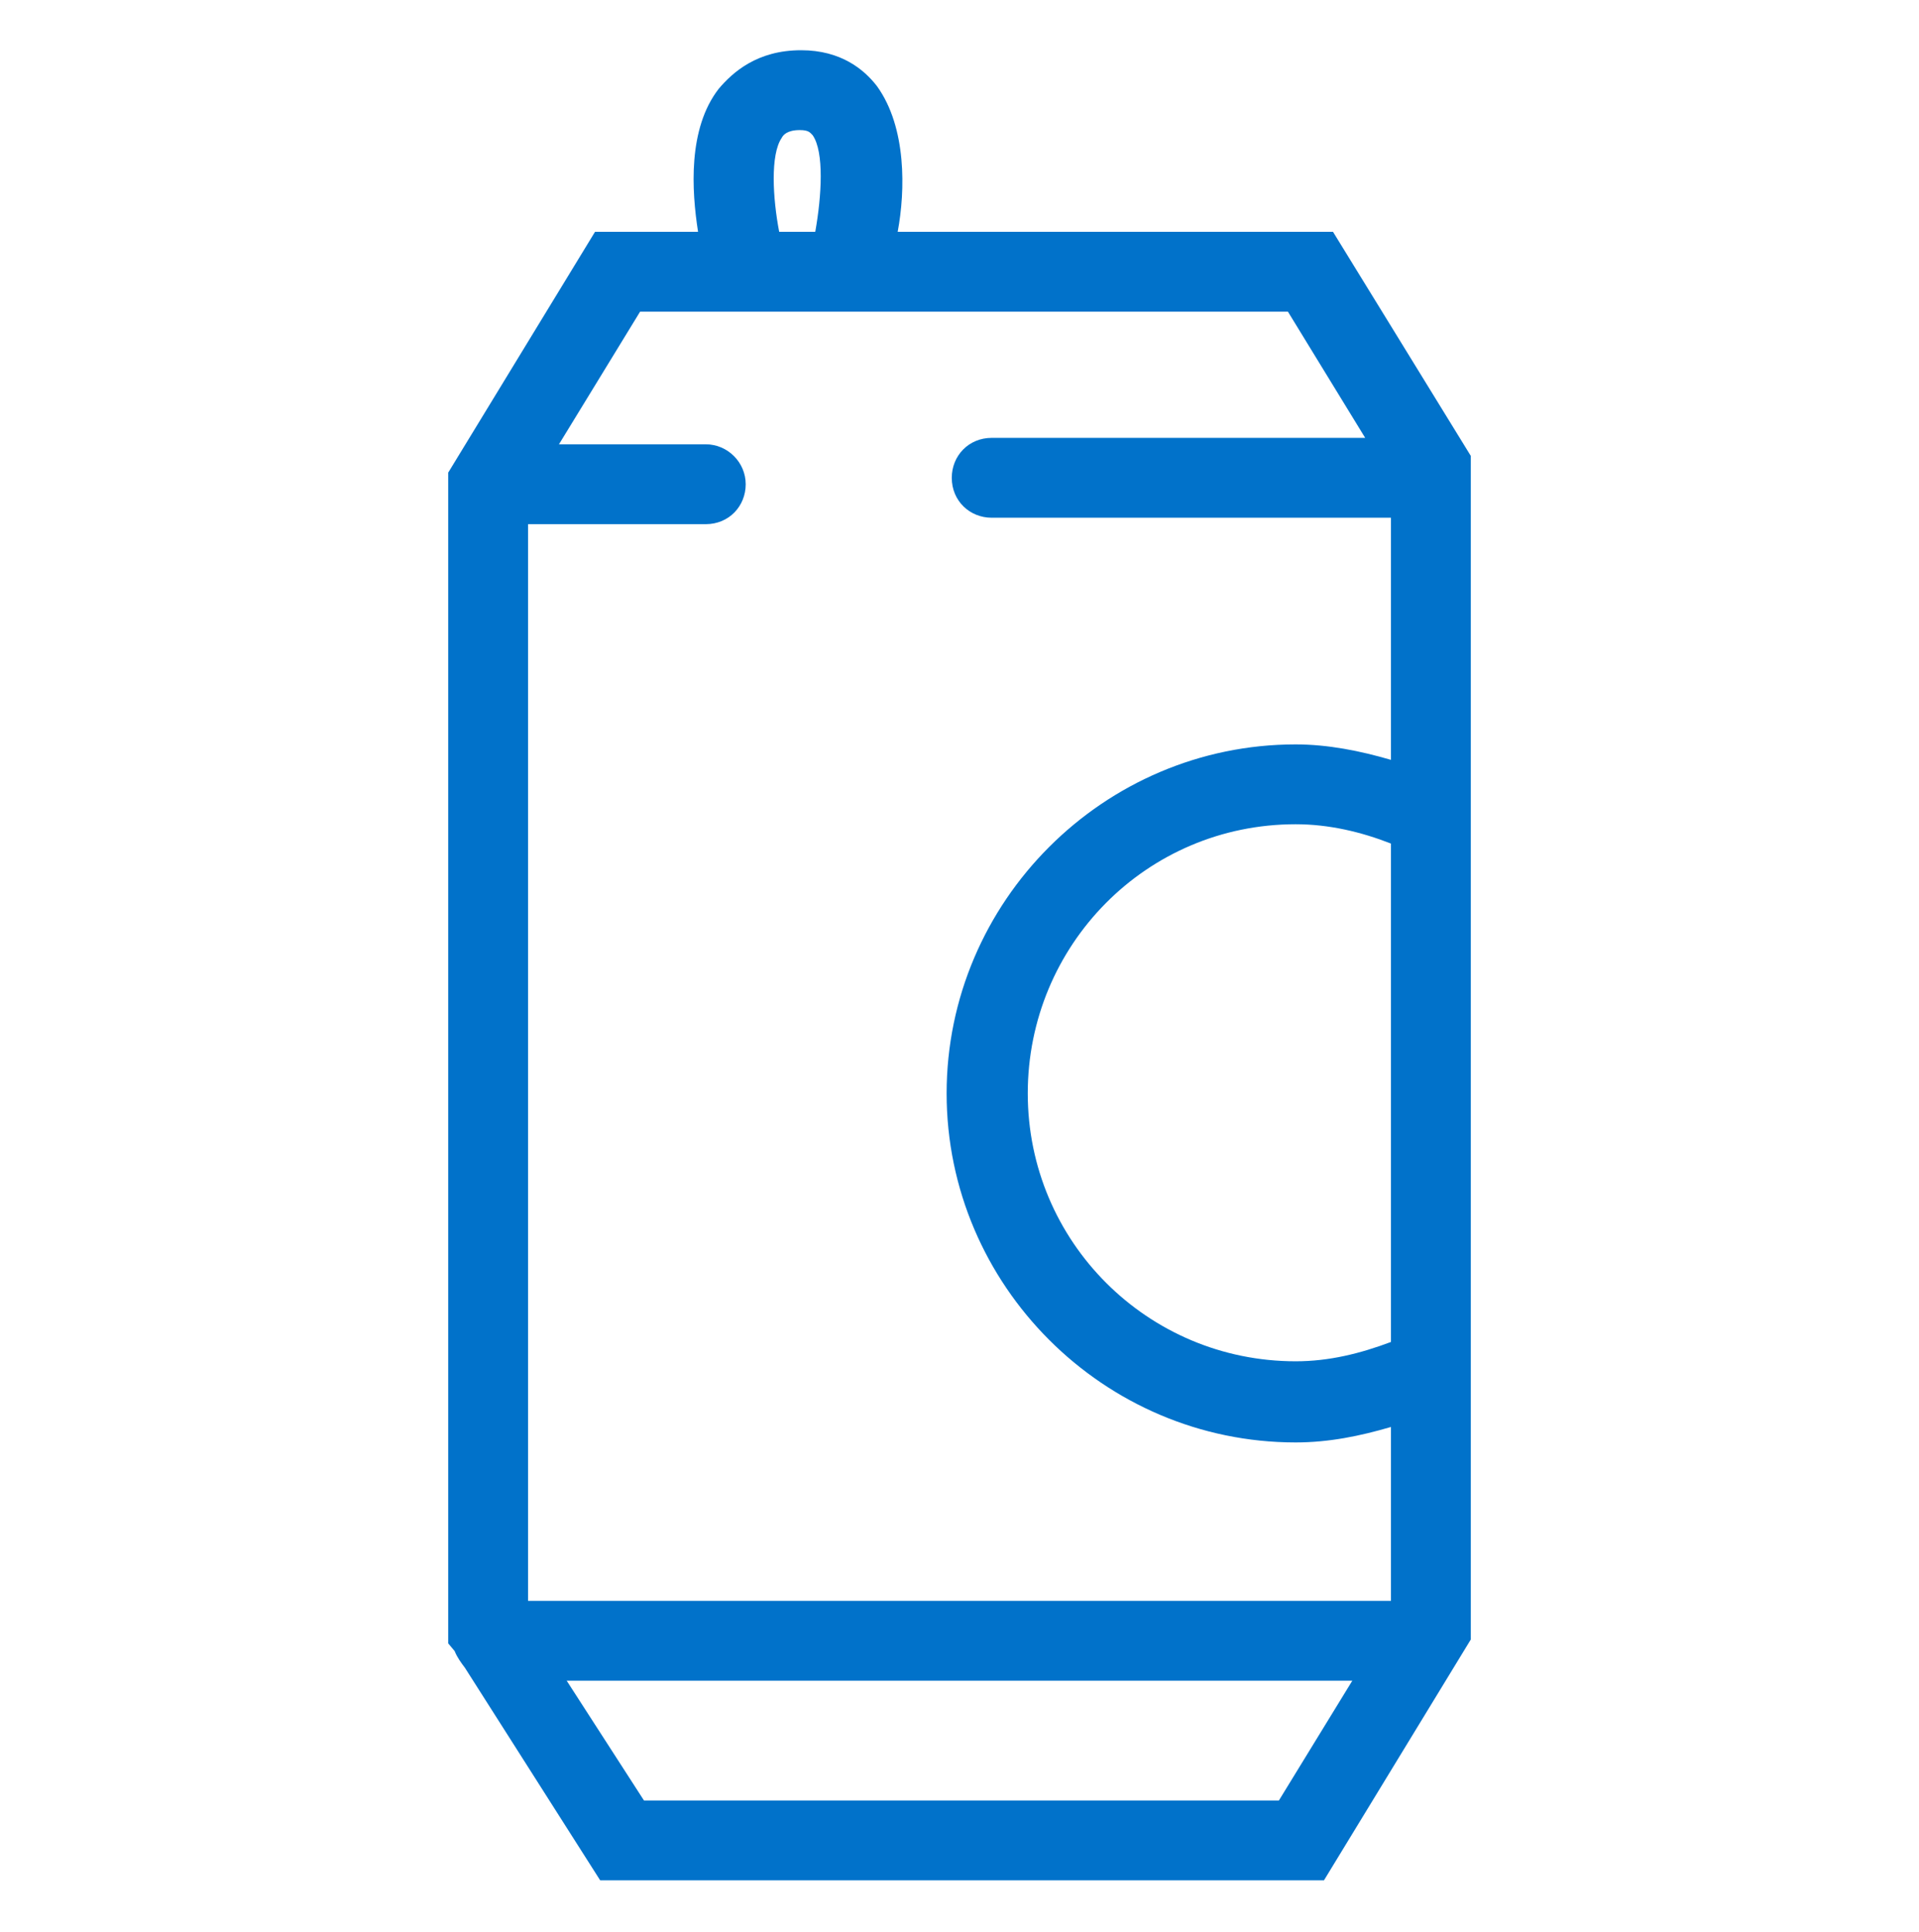 <?xml version="1.0" encoding="utf-8"?>
<!-- Generator: Adobe Illustrator 23.1.1, SVG Export Plug-In . SVG Version: 6.00 Build 0)  -->
<svg version="1.1" id="Capa_1" xmlns="http://www.w3.org/2000/svg" xmlns:xlink="http://www.w3.org/1999/xlink" x="0px" y="0px"
	 viewBox="0 0 149 150" style="enable-background:new 0 0 149 150;" xml:space="preserve">
<style type="text/css">
	.st0{fill:#0172CA;}
</style>
<path class="st0" d="M103.5,18H69.7c0.6-3.2,0.7-8.1-1.6-11.3c-1-1.3-2.8-2.8-5.9-2.8c-3.4,0-5.3,1.7-6.4,3
	c-2.4,3.1-2.1,7.9-1.6,11.1h-8L34.8,36.7v90.9l0.5,0.6c0.2,0.5,0.5,0.9,0.8,1.3L46.6,146h56.2l11.4-18.7V35.4L103.5,18z M60.7,10.7
	c0.1-0.2,0.4-0.6,1.4-0.6c0.7,0,0.8,0.2,1,0.4c0.9,1.3,0.7,4.7,0.2,7.5h-2.8C60,15.4,59.8,12,60.7,10.7z M99.3,139.8H50l-6-9.3h61
	L99.3,139.8z M108,104.2c-2.4,0.9-4.8,1.5-7.4,1.5c-11.5,0-20.8-9.3-20.8-20.8S89,64,100.6,64c2.6,0,5.1,0.6,7.4,1.5L108,104.2
	L108,104.2z M108,59c-2.4-0.7-4.9-1.2-7.4-1.2c-14.9,0-27.1,12.2-27.1,27.1S85.7,112,100.6,112c2.6,0,5-0.5,7.4-1.2v13.5H41V40.7
	h13.8c1.8,0,3.1-1.4,3.1-3.1s-1.4-3.1-3.1-3.1H43.4l6.3-10.3H100l6,9.8h-29c-1.8,0-3.1,1.4-3.1,3.1c0,1.8,1.4,3.1,3.1,3.1H108
	C108,40.1,108,59,108,59z"/>
</svg>
